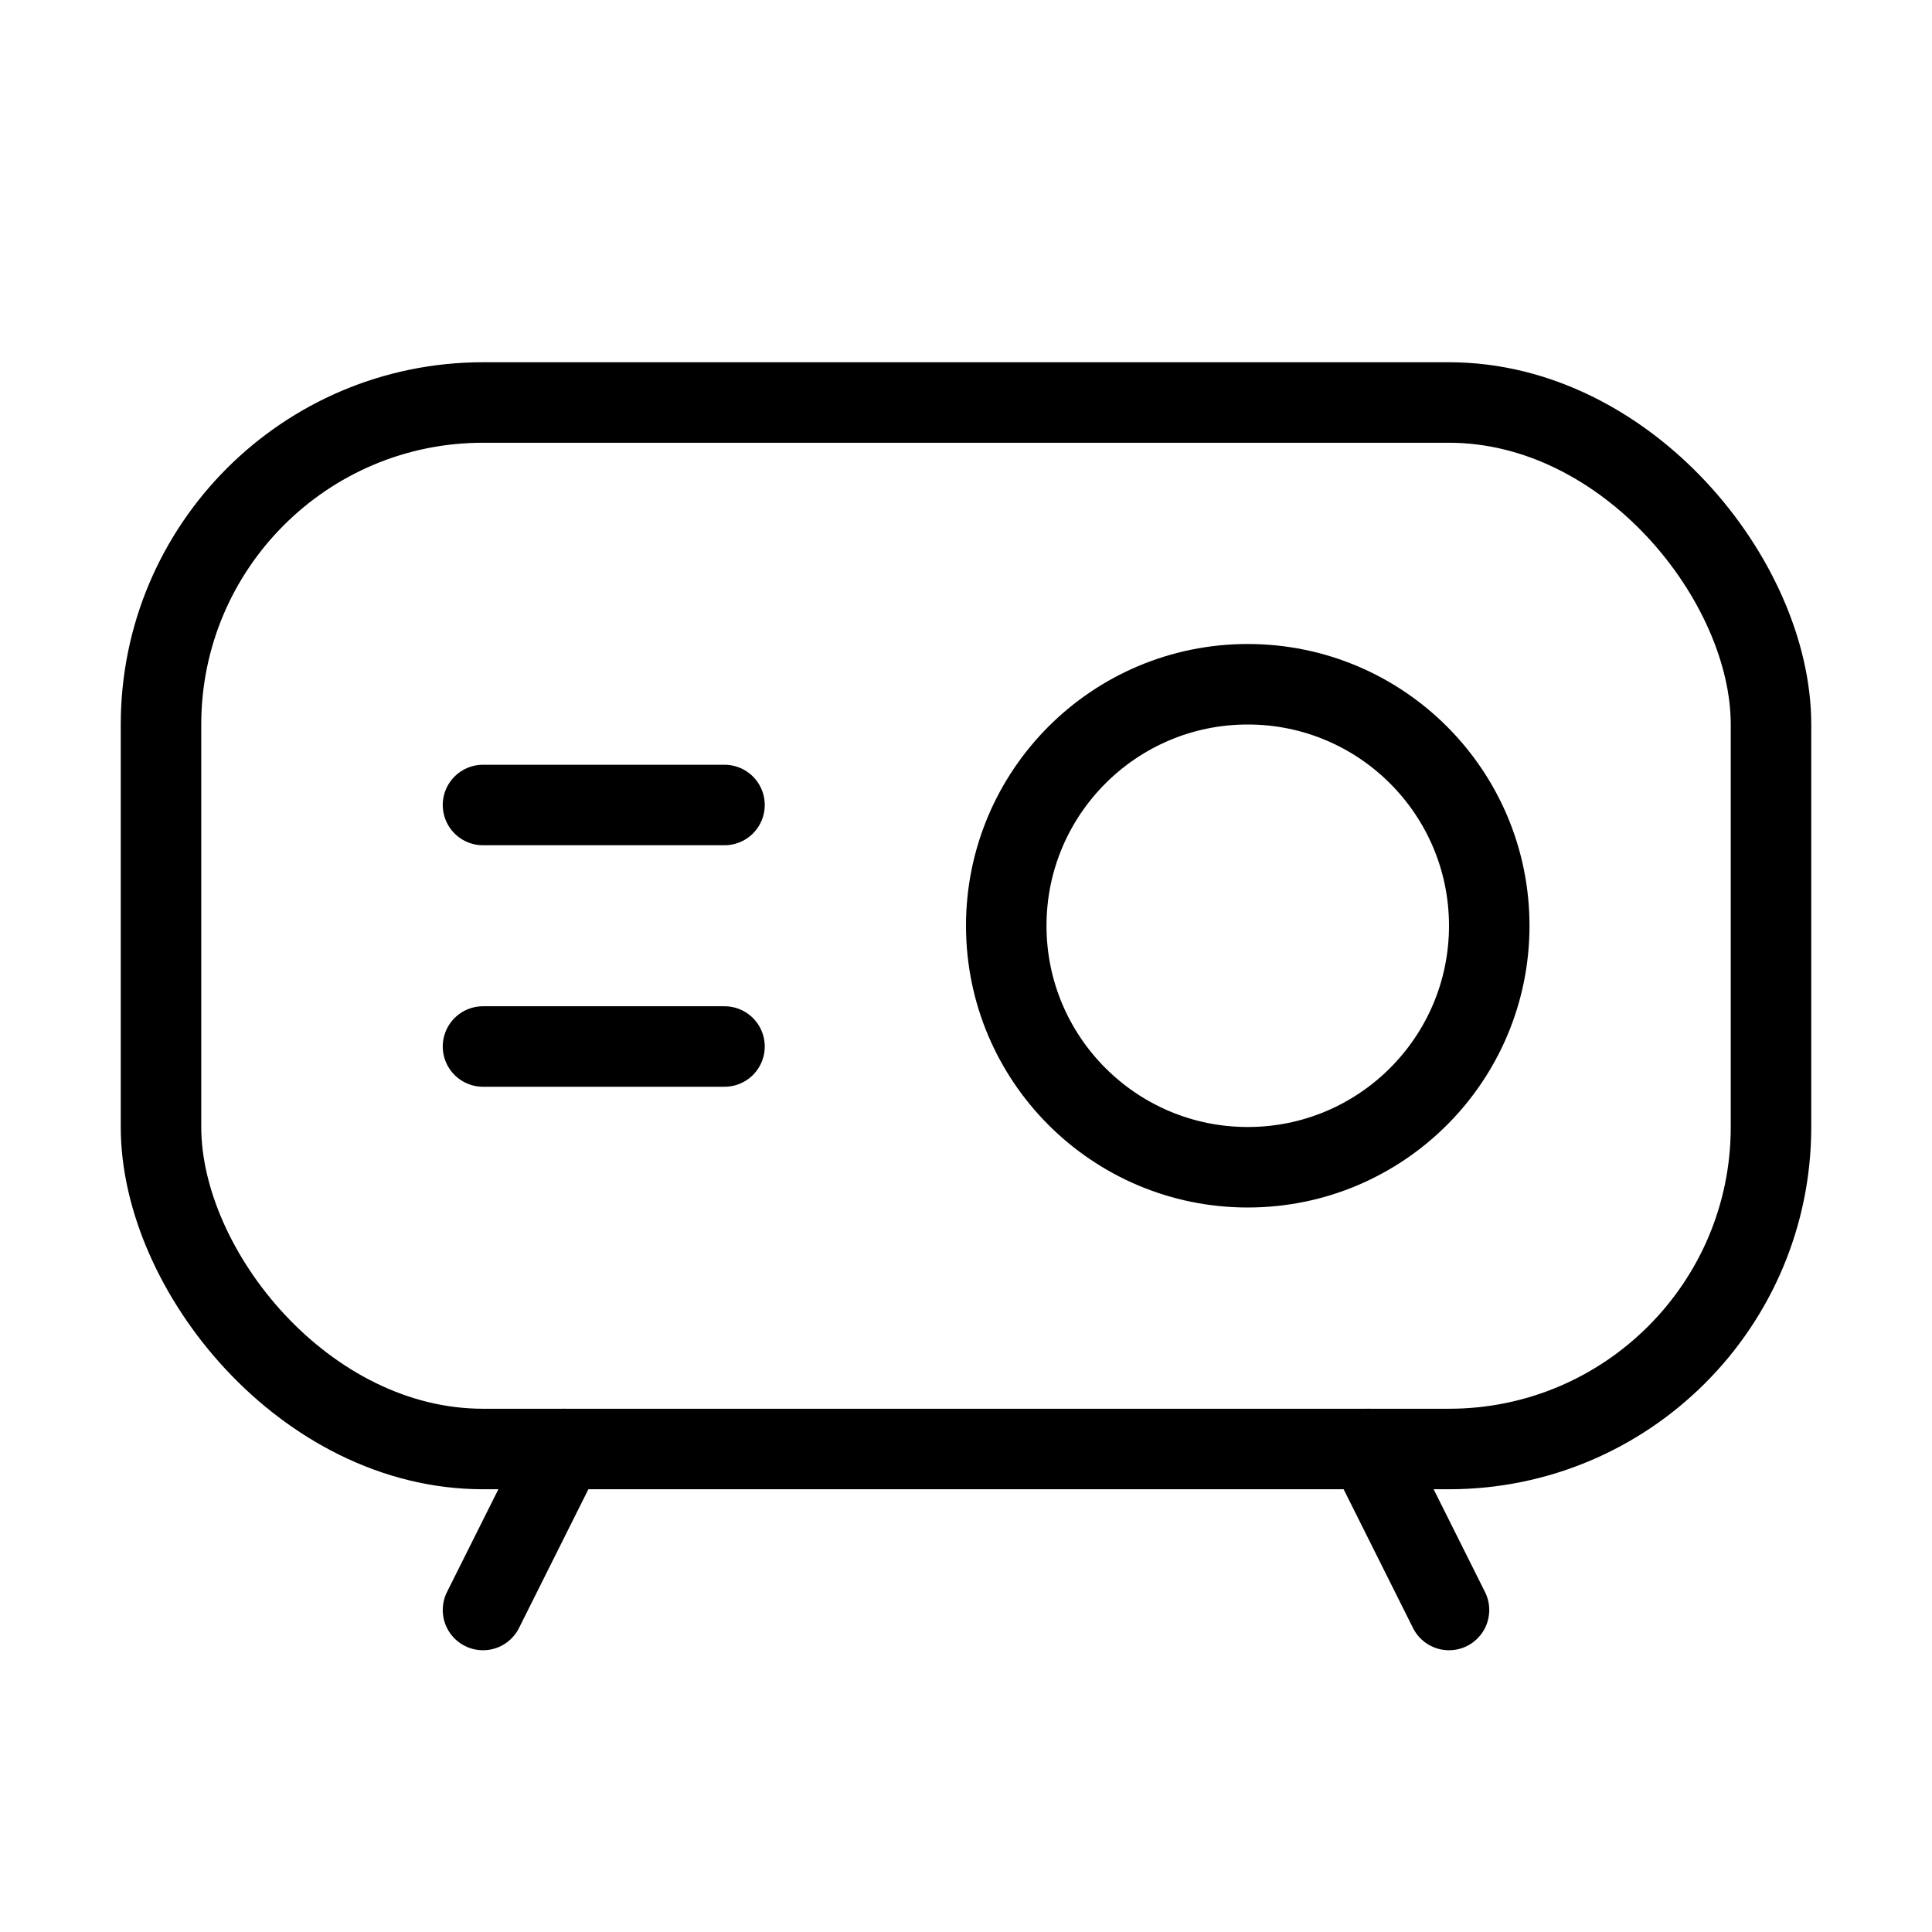 <svg width="24" height="24" viewBox="0 0 24 24" fill="none" xmlns="http://www.w3.org/2000/svg">
  <circle cx="15.5" cy="11.5" r="3" stroke="currentColor" stroke-width="1" stroke-linecap="round" stroke-linejoin="round"/>
  <path d="M9 13H6" stroke="currentColor" stroke-width="1" stroke-linecap="round" stroke-linejoin="round"/>
  <path d="M9 10H6" stroke="currentColor" stroke-width="1" stroke-linecap="round" stroke-linejoin="round"/>
  <rect x="2" y="5" width="20" height="13" rx="4" stroke="currentColor" stroke-width="1" stroke-linecap="round" stroke-linejoin="round"/>
  <path d="M6 20L7 18" stroke="currentColor" stroke-width="1" stroke-linecap="round" stroke-linejoin="round"/>
  <path d="M18 20L17 18" stroke="currentColor" stroke-width="1" stroke-linecap="round" stroke-linejoin="round"/>
</svg>